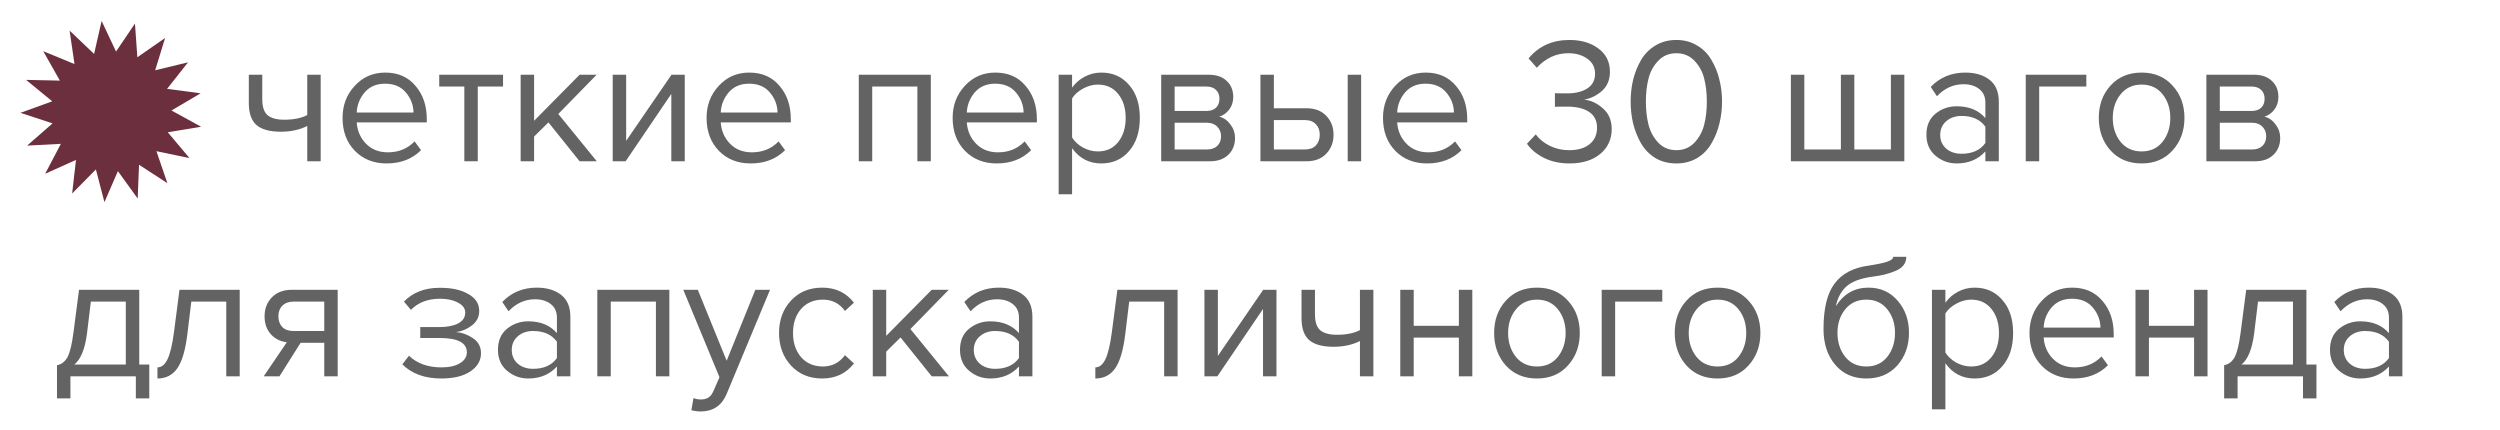 <?xml version="1.0" encoding="UTF-8"?> <svg xmlns="http://www.w3.org/2000/svg" width="279" height="48" viewBox="0 0 279 48" fill="none"><path d="M27.769 8.34H29.269V11.06C29.269 11.927 29.469 12.527 29.869 12.86C30.269 13.193 30.889 13.36 31.729 13.36C32.769 13.36 33.622 13.187 34.289 12.84V8.34H35.789V18H34.289V14.06C33.435 14.487 32.455 14.7 31.349 14.7C30.095 14.7 29.182 14.447 28.609 13.94C28.049 13.433 27.769 12.627 27.769 11.52V8.34ZM43.149 18.24C41.709 18.24 40.529 17.773 39.609 16.84C38.689 15.893 38.229 14.667 38.229 13.16C38.229 11.747 38.682 10.553 39.589 9.58C40.496 8.593 41.629 8.1 42.989 8.1C44.416 8.1 45.542 8.593 46.369 9.58C47.209 10.553 47.629 11.787 47.629 13.28V13.66H39.809C39.876 14.607 40.222 15.4 40.849 16.04C41.476 16.68 42.289 17 43.289 17C44.489 17 45.482 16.593 46.269 15.78L46.989 16.76C46.002 17.747 44.722 18.24 43.149 18.24ZM46.149 12.56C46.136 11.733 45.856 10.993 45.309 10.34C44.762 9.673 43.982 9.34 42.969 9.34C42.009 9.34 41.249 9.667 40.689 10.32C40.142 10.973 39.849 11.72 39.809 12.56H46.149ZM53.319 18H51.819V9.66H49.019V8.34H56.139V9.66H53.319V18ZM66.606 18H64.686L61.206 13.66L59.605 15.24V18H58.105V8.34H59.605V13.48L64.686 8.34H66.585L62.306 12.72L66.606 18ZM69.819 18H68.379V8.34H69.879V15.72L74.939 8.34H76.419V18H74.919V10.48L69.819 18ZM83.774 18.24C82.334 18.24 81.154 17.773 80.234 16.84C79.314 15.893 78.854 14.667 78.854 13.16C78.854 11.747 79.307 10.553 80.214 9.58C81.121 8.593 82.254 8.1 83.614 8.1C85.041 8.1 86.167 8.593 86.994 9.58C87.834 10.553 88.254 11.787 88.254 13.28V13.66H80.434C80.501 14.607 80.847 15.4 81.474 16.04C82.101 16.68 82.914 17 83.914 17C85.114 17 86.107 16.593 86.894 15.78L87.614 16.76C86.627 17.747 85.347 18.24 83.774 18.24ZM86.774 12.56C86.761 11.733 86.481 10.993 85.934 10.34C85.387 9.673 84.607 9.34 83.594 9.34C82.634 9.34 81.874 9.667 81.314 10.32C80.767 10.973 80.474 11.72 80.434 12.56H86.774ZM103.88 18H102.38V9.66H97.34V18H95.84V8.34H103.88V18ZM111.235 18.24C109.795 18.24 108.615 17.773 107.695 16.84C106.775 15.893 106.315 14.667 106.315 13.16C106.315 11.747 106.768 10.553 107.675 9.58C108.582 8.593 109.715 8.1 111.075 8.1C112.502 8.1 113.628 8.593 114.455 9.58C115.295 10.553 115.715 11.787 115.715 13.28V13.66H107.895C107.962 14.607 108.308 15.4 108.935 16.04C109.562 16.68 110.375 17 111.375 17C112.575 17 113.568 16.593 114.355 15.78L115.075 16.76C114.088 17.747 112.808 18.24 111.235 18.24ZM114.235 12.56C114.222 11.733 113.942 10.993 113.395 10.34C112.848 9.673 112.068 9.34 111.055 9.34C110.095 9.34 109.335 9.667 108.775 10.32C108.228 10.973 107.935 11.72 107.895 12.56H114.235ZM122.905 18.24C121.545 18.24 120.458 17.673 119.645 16.54V21.68H118.145V8.34H119.645V9.78C120.005 9.273 120.471 8.867 121.045 8.56C121.618 8.253 122.238 8.1 122.905 8.1C124.185 8.1 125.218 8.56 126.005 9.48C126.805 10.387 127.205 11.613 127.205 13.16C127.205 14.707 126.805 15.94 126.005 16.86C125.218 17.78 124.185 18.24 122.905 18.24ZM122.525 16.9C123.471 16.9 124.225 16.553 124.785 15.86C125.345 15.153 125.625 14.253 125.625 13.16C125.625 12.067 125.345 11.173 124.785 10.48C124.225 9.787 123.471 9.44 122.525 9.44C121.951 9.44 121.391 9.593 120.845 9.9C120.311 10.193 119.911 10.553 119.645 10.98V15.34C119.911 15.78 120.311 16.153 120.845 16.46C121.391 16.753 121.951 16.9 122.525 16.9ZM135.01 18H129.59V8.34H134.91C135.75 8.34 136.41 8.567 136.89 9.02C137.383 9.473 137.63 10.073 137.63 10.82C137.63 11.367 137.477 11.84 137.17 12.24C136.877 12.627 136.51 12.887 136.07 13.02C136.563 13.14 136.977 13.427 137.31 13.88C137.657 14.333 137.83 14.833 137.83 15.38C137.83 16.167 137.577 16.8 137.07 17.28C136.577 17.76 135.89 18 135.01 18ZM134.71 16.68C135.19 16.68 135.57 16.547 135.85 16.28C136.13 16.013 136.27 15.653 136.27 15.2C136.27 14.787 136.13 14.433 135.85 14.14C135.57 13.847 135.19 13.7 134.71 13.7H131.09V16.68H134.71ZM134.65 12.38C135.103 12.38 135.457 12.26 135.71 12.02C135.963 11.767 136.09 11.44 136.09 11.04C136.09 10.613 135.963 10.28 135.71 10.04C135.457 9.787 135.103 9.66 134.65 9.66H131.09V12.38H134.65ZM140.664 8.34H142.164V12.08H145.784C146.744 12.08 147.491 12.367 148.024 12.94C148.557 13.5 148.824 14.2 148.824 15.04C148.824 15.88 148.551 16.587 148.004 17.16C147.471 17.72 146.731 18 145.784 18H140.664V8.34ZM145.624 13.4H142.164V16.68H145.624C146.157 16.68 146.564 16.533 146.844 16.24C147.137 15.933 147.284 15.533 147.284 15.04C147.284 14.547 147.137 14.153 146.844 13.86C146.564 13.553 146.157 13.4 145.624 13.4ZM151.904 18H150.404V8.34H151.904V18ZM159.262 18.24C157.822 18.24 156.642 17.773 155.722 16.84C154.802 15.893 154.342 14.667 154.342 13.16C154.342 11.747 154.796 10.553 155.702 9.58C156.609 8.593 157.742 8.1 159.102 8.1C160.529 8.1 161.656 8.593 162.482 9.58C163.322 10.553 163.742 11.787 163.742 13.28V13.66H155.922C155.989 14.607 156.336 15.4 156.962 16.04C157.589 16.68 158.402 17 159.402 17C160.602 17 161.596 16.593 162.382 15.78L163.102 16.76C162.116 17.747 160.836 18.24 159.262 18.24ZM162.262 12.56C162.249 11.733 161.969 10.993 161.422 10.34C160.876 9.673 160.096 9.34 159.082 9.34C158.122 9.34 157.362 9.667 156.802 10.32C156.256 10.973 155.962 11.72 155.922 12.56H162.262ZM175.148 18.24C174.081 18.24 173.135 18.033 172.308 17.62C171.481 17.207 170.848 16.68 170.408 16.04L171.388 15C171.788 15.533 172.315 15.96 172.968 16.28C173.621 16.6 174.335 16.76 175.108 16.76C176.081 16.76 176.841 16.54 177.388 16.1C177.948 15.647 178.228 15.033 178.228 14.26C178.228 13.46 177.928 12.867 177.328 12.48C176.741 12.093 175.935 11.9 174.908 11.9C174.121 11.9 173.661 11.907 173.528 11.92V10.4C173.675 10.413 174.135 10.42 174.908 10.42C175.815 10.42 176.555 10.24 177.128 9.88C177.715 9.507 178.008 8.953 178.008 8.22C178.008 7.513 177.721 6.96 177.148 6.56C176.588 6.147 175.881 5.94 175.028 5.94C173.681 5.94 172.508 6.48 171.508 7.56L170.588 6.52C171.721 5.147 173.241 4.46 175.148 4.46C176.468 4.46 177.548 4.78 178.388 5.42C179.241 6.047 179.668 6.913 179.668 8.02C179.668 8.9 179.375 9.607 178.788 10.14C178.201 10.66 177.535 10.987 176.788 11.12C177.521 11.187 178.215 11.507 178.868 12.08C179.535 12.653 179.868 13.427 179.868 14.4C179.868 15.533 179.441 16.46 178.588 17.18C177.735 17.887 176.588 18.24 175.148 18.24ZM187.081 18.24C186.201 18.24 185.421 18.04 184.741 17.64C184.074 17.227 183.541 16.68 183.141 16C182.754 15.32 182.461 14.587 182.261 13.8C182.074 13.013 181.981 12.193 181.981 11.34C181.981 10.487 182.074 9.667 182.261 8.88C182.461 8.093 182.754 7.367 183.141 6.7C183.541 6.02 184.074 5.48 184.741 5.08C185.421 4.667 186.201 4.46 187.081 4.46C187.948 4.46 188.721 4.667 189.401 5.08C190.081 5.48 190.614 6.02 191.001 6.7C191.401 7.367 191.694 8.093 191.881 8.88C192.081 9.667 192.181 10.487 192.181 11.34C192.181 12.193 192.081 13.013 191.881 13.8C191.694 14.587 191.401 15.32 191.001 16C190.614 16.68 190.081 17.227 189.401 17.64C188.721 18.04 187.948 18.24 187.081 18.24ZM185.081 15.94C185.614 16.487 186.281 16.76 187.081 16.76C187.881 16.76 188.548 16.487 189.081 15.94C189.614 15.38 189.981 14.713 190.181 13.94C190.381 13.167 190.481 12.3 190.481 11.34C190.481 10.38 190.381 9.513 190.181 8.74C189.981 7.967 189.614 7.307 189.081 6.76C188.548 6.213 187.881 5.94 187.081 5.94C186.281 5.94 185.614 6.213 185.081 6.76C184.548 7.307 184.181 7.967 183.981 8.74C183.781 9.513 183.681 10.38 183.681 11.34C183.681 12.3 183.781 13.167 183.981 13.94C184.181 14.713 184.548 15.38 185.081 15.94ZM211.023 8.34H212.523V18H199.863V8.34H201.363V16.68H205.443V8.34H206.943V16.68H211.023V8.34ZM223.067 18H221.567V16.9C220.754 17.793 219.687 18.24 218.367 18.24C217.474 18.24 216.687 17.953 216.007 17.38C215.327 16.807 214.987 16.027 214.987 15.04C214.987 14.027 215.321 13.247 215.987 12.7C216.667 12.14 217.461 11.86 218.367 11.86C219.741 11.86 220.807 12.3 221.567 13.18V11.44C221.567 10.8 221.341 10.3 220.887 9.94C220.434 9.58 219.847 9.4 219.127 9.4C217.994 9.4 217.007 9.847 216.167 10.74L215.467 9.7C216.494 8.633 217.781 8.1 219.327 8.1C220.434 8.1 221.334 8.367 222.027 8.9C222.721 9.433 223.067 10.253 223.067 11.36V18ZM218.907 17.16C220.107 17.16 220.994 16.76 221.567 15.96V14.14C220.994 13.34 220.107 12.94 218.907 12.94C218.214 12.94 217.641 13.14 217.187 13.54C216.747 13.927 216.527 14.433 216.527 15.06C216.527 15.673 216.747 16.18 217.187 16.58C217.641 16.967 218.214 17.16 218.907 17.16ZM232.834 8.34V9.66H227.574V18H226.074V8.34H232.834ZM242.465 16.78C241.598 17.753 240.445 18.24 239.005 18.24C237.565 18.24 236.405 17.753 235.525 16.78C234.658 15.807 234.225 14.6 234.225 13.16C234.225 11.72 234.658 10.52 235.525 9.56C236.405 8.587 237.565 8.1 239.005 8.1C240.445 8.1 241.598 8.587 242.465 9.56C243.345 10.52 243.785 11.72 243.785 13.16C243.785 14.6 243.345 15.807 242.465 16.78ZM236.645 15.82C237.232 16.54 238.018 16.9 239.005 16.9C239.992 16.9 240.772 16.54 241.345 15.82C241.918 15.087 242.205 14.2 242.205 13.16C242.205 12.12 241.918 11.24 241.345 10.52C240.772 9.8 239.992 9.44 239.005 9.44C238.018 9.44 237.232 9.807 236.645 10.54C236.072 11.26 235.785 12.133 235.785 13.16C235.785 14.2 236.072 15.087 236.645 15.82ZM251.65 18H246.23V8.34H251.55C252.39 8.34 253.05 8.567 253.53 9.02C254.024 9.473 254.27 10.073 254.27 10.82C254.27 11.367 254.117 11.84 253.81 12.24C253.517 12.627 253.15 12.887 252.71 13.02C253.204 13.14 253.617 13.427 253.95 13.88C254.297 14.333 254.47 14.833 254.47 15.38C254.47 16.167 254.217 16.8 253.71 17.28C253.217 17.76 252.53 18 251.65 18ZM251.35 16.68C251.83 16.68 252.21 16.547 252.49 16.28C252.77 16.013 252.91 15.653 252.91 15.2C252.91 14.787 252.77 14.433 252.49 14.14C252.21 13.847 251.83 13.7 251.35 13.7H247.73V16.68H251.35ZM251.29 12.38C251.744 12.38 252.097 12.26 252.35 12.02C252.604 11.767 252.73 11.44 252.73 11.04C252.73 10.613 252.604 10.28 252.35 10.04C252.097 9.787 251.744 9.66 251.29 9.66H247.73V12.38H251.29ZM6.36 44.46V40.76C6.853 40.667 7.24 40.373 7.52 39.88C7.8 39.373 8.027 38.447 8.2 37.1L8.82 32.34H15.54V40.68H16.66V44.46H15.16V42H7.86V44.46H6.36ZM10.14 33.66L9.7 37.28C9.473 38.973 9.007 40.107 8.3 40.68H14.04V33.66H10.14ZM17.571 42.24V41C18.024 41 18.398 40.7 18.691 40.1C18.984 39.5 19.224 38.5 19.411 37.1L20.031 32.34H26.751V42H25.251V33.66H21.351L20.911 37.28C20.698 39.053 20.324 40.327 19.791 41.1C19.258 41.86 18.518 42.24 17.571 42.24ZM31.186 42H29.426L32.006 38.2C31.273 38.107 30.673 37.8 30.206 37.28C29.753 36.76 29.526 36.1 29.526 35.3C29.526 34.447 29.799 33.74 30.346 33.18C30.893 32.62 31.639 32.34 32.586 32.34H37.686V42H36.186V38.26H33.546L31.186 42ZM32.746 36.94H36.186V33.66H32.746C32.226 33.66 31.813 33.813 31.506 34.12C31.213 34.413 31.066 34.807 31.066 35.3C31.066 35.793 31.213 36.193 31.506 36.5C31.799 36.793 32.213 36.94 32.746 36.94ZM49.26 42.24C47.407 42.24 45.953 41.713 44.9 40.66L45.64 39.7C46.547 40.567 47.753 41 49.26 41C50.127 41 50.813 40.847 51.32 40.54C51.84 40.233 52.1 39.827 52.1 39.32C52.1 38.253 51.087 37.72 49.06 37.72H46.9V36.5H49.06C49.9 36.5 50.587 36.367 51.12 36.1C51.653 35.82 51.92 35.413 51.92 34.88C51.92 34.427 51.653 34.06 51.12 33.78C50.587 33.487 49.913 33.34 49.1 33.34C47.753 33.34 46.673 33.753 45.86 34.58L45.08 33.66C46.08 32.633 47.4 32.12 49.04 32.12C50.36 32.107 51.426 32.333 52.24 32.8C53.066 33.253 53.48 33.887 53.48 34.7C53.48 35.367 53.206 35.907 52.66 36.32C52.127 36.733 51.533 36.98 50.88 37.06C51.56 37.113 52.193 37.34 52.78 37.74C53.38 38.14 53.68 38.7 53.68 39.42C53.68 40.247 53.28 40.927 52.48 41.46C51.693 41.98 50.62 42.24 49.26 42.24ZM63.653 42H62.153V40.9C61.34 41.793 60.273 42.24 58.953 42.24C58.06 42.24 57.273 41.953 56.593 41.38C55.913 40.807 55.573 40.027 55.573 39.04C55.573 38.027 55.907 37.247 56.573 36.7C57.253 36.14 58.047 35.86 58.953 35.86C60.327 35.86 61.393 36.3 62.153 37.18V35.44C62.153 34.8 61.927 34.3 61.473 33.94C61.02 33.58 60.433 33.4 59.713 33.4C58.58 33.4 57.593 33.847 56.753 34.74L56.053 33.7C57.08 32.633 58.367 32.1 59.913 32.1C61.02 32.1 61.92 32.367 62.613 32.9C63.307 33.433 63.653 34.253 63.653 35.36V42ZM59.493 41.16C60.693 41.16 61.58 40.76 62.153 39.96V38.14C61.58 37.34 60.693 36.94 59.493 36.94C58.8 36.94 58.227 37.14 57.773 37.54C57.333 37.927 57.113 38.433 57.113 39.06C57.113 39.673 57.333 40.18 57.773 40.58C58.227 40.967 58.8 41.16 59.493 41.16ZM74.7 42H73.2V33.66H68.16V42H66.66V32.34H74.7V42ZM77.155 45.78L77.395 44.42C77.635 44.527 77.909 44.58 78.215 44.58C78.562 44.58 78.849 44.507 79.075 44.36C79.302 44.213 79.495 43.947 79.655 43.56L80.295 42.1L76.255 32.34H77.875L81.095 40.26L84.295 32.34H85.935L81.095 43.96C80.562 45.24 79.615 45.893 78.255 45.92C77.855 45.92 77.489 45.873 77.155 45.78ZM91.76 42.24C90.333 42.24 89.173 41.76 88.28 40.8C87.387 39.827 86.94 38.613 86.94 37.16C86.94 35.707 87.387 34.5 88.28 33.54C89.173 32.58 90.333 32.1 91.76 32.1C93.253 32.1 94.433 32.66 95.3 33.78L94.3 34.7C93.687 33.86 92.867 33.44 91.84 33.44C90.827 33.44 90.013 33.787 89.4 34.48C88.8 35.173 88.5 36.067 88.5 37.16C88.5 38.253 88.8 39.153 89.4 39.86C90.013 40.553 90.827 40.9 91.84 40.9C92.853 40.9 93.673 40.48 94.3 39.64L95.3 40.56C94.433 41.68 93.253 42.24 91.76 42.24ZM105.902 42H103.982L100.502 37.66L98.902 39.24V42H97.402V32.34H98.902V37.48L103.982 32.34H105.882L101.602 36.72L105.902 42ZM115.216 42H113.716V40.9C112.902 41.793 111.836 42.24 110.516 42.24C109.622 42.24 108.836 41.953 108.156 41.38C107.476 40.807 107.136 40.027 107.136 39.04C107.136 38.027 107.469 37.247 108.136 36.7C108.816 36.14 109.609 35.86 110.516 35.86C111.889 35.86 112.956 36.3 113.716 37.18V35.44C113.716 34.8 113.489 34.3 113.036 33.94C112.582 33.58 111.996 33.4 111.276 33.4C110.142 33.4 109.156 33.847 108.316 34.74L107.616 33.7C108.642 32.633 109.929 32.1 111.476 32.1C112.582 32.1 113.482 32.367 114.176 32.9C114.869 33.433 115.216 34.253 115.216 35.36V42ZM111.056 41.16C112.256 41.16 113.142 40.76 113.716 39.96V38.14C113.142 37.34 112.256 36.94 111.056 36.94C110.362 36.94 109.789 37.14 109.336 37.54C108.896 37.927 108.676 38.433 108.676 39.06C108.676 39.673 108.896 40.18 109.336 40.58C109.789 40.967 110.362 41.16 111.056 41.16ZM122.239 42.24V41C122.692 41 123.066 40.7 123.359 40.1C123.652 39.5 123.892 38.5 124.079 37.1L124.699 32.34H131.419V42H129.919V33.66H126.019L125.579 37.28C125.366 39.053 124.992 40.327 124.459 41.1C123.926 41.86 123.186 42.24 122.239 42.24ZM135.854 42H134.414V32.34H135.914V39.72L140.974 32.34H142.454V42H140.954V34.48L135.854 42ZM145.249 32.34H146.749V35.06C146.749 35.927 146.949 36.527 147.349 36.86C147.749 37.193 148.369 37.36 149.209 37.36C150.249 37.36 151.103 37.187 151.769 36.84V32.34H153.269V42H151.769V38.06C150.916 38.487 149.936 38.7 148.829 38.7C147.576 38.7 146.663 38.447 146.089 37.94C145.529 37.433 145.249 36.627 145.249 35.52V32.34ZM157.77 42H156.27V32.34H157.77V36.36H162.81V32.34H164.31V42H162.81V37.68H157.77V42ZM174.985 40.78C174.118 41.753 172.965 42.24 171.525 42.24C170.085 42.24 168.925 41.753 168.045 40.78C167.178 39.807 166.745 38.6 166.745 37.16C166.745 35.72 167.178 34.52 168.045 33.56C168.925 32.587 170.085 32.1 171.525 32.1C172.965 32.1 174.118 32.587 174.985 33.56C175.865 34.52 176.305 35.72 176.305 37.16C176.305 38.6 175.865 39.807 174.985 40.78ZM169.165 39.82C169.751 40.54 170.538 40.9 171.525 40.9C172.511 40.9 173.291 40.54 173.865 39.82C174.438 39.087 174.725 38.2 174.725 37.16C174.725 36.12 174.438 35.24 173.865 34.52C173.291 33.8 172.511 33.44 171.525 33.44C170.538 33.44 169.751 33.807 169.165 34.54C168.591 35.26 168.305 36.133 168.305 37.16C168.305 38.2 168.591 39.087 169.165 39.82ZM185.51 32.34V33.66H180.25V42H178.75V32.34H185.51ZM195.141 40.78C194.274 41.753 193.121 42.24 191.681 42.24C190.241 42.24 189.081 41.753 188.201 40.78C187.334 39.807 186.901 38.6 186.901 37.16C186.901 35.72 187.334 34.52 188.201 33.56C189.081 32.587 190.241 32.1 191.681 32.1C193.121 32.1 194.274 32.587 195.141 33.56C196.021 34.52 196.461 35.72 196.461 37.16C196.461 38.6 196.021 39.807 195.141 40.78ZM189.321 39.82C189.908 40.54 190.694 40.9 191.681 40.9C192.668 40.9 193.448 40.54 194.021 39.82C194.594 39.087 194.881 38.2 194.881 37.16C194.881 36.12 194.594 35.24 194.021 34.52C193.448 33.8 192.668 33.44 191.681 33.44C190.694 33.44 189.908 33.807 189.321 34.54C188.748 35.26 188.461 36.133 188.461 37.16C188.461 38.2 188.748 39.087 189.321 39.82ZM205.923 39.82C206.509 40.54 207.296 40.9 208.283 40.9C209.269 40.9 210.049 40.54 210.623 39.82C211.196 39.087 211.483 38.193 211.483 37.14C211.483 36.113 211.196 35.24 210.623 34.52C210.049 33.8 209.269 33.44 208.283 33.44C207.296 33.44 206.509 33.8 205.923 34.52C205.349 35.24 205.062 36.113 205.062 37.14C205.062 38.193 205.349 39.087 205.923 39.82ZM208.283 42.24C206.829 42.24 205.669 41.727 204.803 40.7C203.936 39.673 203.503 38.347 203.503 36.72C203.503 34.427 203.916 32.733 204.743 31.64C205.569 30.533 206.843 29.867 208.563 29.64C209.589 29.48 210.296 29.327 210.683 29.18C211.083 29.033 211.283 28.86 211.283 28.66H212.743C212.743 29.033 212.629 29.36 212.403 29.64C212.176 29.907 211.849 30.12 211.423 30.28C211.009 30.44 210.616 30.567 210.243 30.66C209.883 30.74 209.449 30.813 208.943 30.88C207.609 31.067 206.643 31.433 206.043 31.98C205.456 32.527 205.069 33.253 204.883 34.16C205.763 32.787 206.976 32.1 208.523 32.1C209.856 32.1 210.943 32.587 211.783 33.56C212.623 34.533 213.043 35.727 213.043 37.14C213.043 38.58 212.609 39.793 211.743 40.78C210.876 41.753 209.723 42.24 208.283 42.24ZM220.365 42.24C219.005 42.24 217.919 41.673 217.105 40.54V45.68H215.605V32.34H217.105V33.78C217.465 33.273 217.932 32.867 218.505 32.56C219.079 32.253 219.699 32.1 220.365 32.1C221.645 32.1 222.679 32.56 223.465 33.48C224.265 34.387 224.665 35.613 224.665 37.16C224.665 38.707 224.265 39.94 223.465 40.86C222.679 41.78 221.645 42.24 220.365 42.24ZM219.985 40.9C220.932 40.9 221.685 40.553 222.245 39.86C222.805 39.153 223.085 38.253 223.085 37.16C223.085 36.067 222.805 35.173 222.245 34.48C221.685 33.787 220.932 33.44 219.985 33.44C219.412 33.44 218.852 33.593 218.305 33.9C217.772 34.193 217.372 34.553 217.105 34.98V39.34C217.372 39.78 217.772 40.153 218.305 40.46C218.852 40.753 219.412 40.9 219.985 40.9ZM231.411 42.24C229.971 42.24 228.791 41.773 227.871 40.84C226.951 39.893 226.491 38.667 226.491 37.16C226.491 35.747 226.944 34.553 227.851 33.58C228.757 32.593 229.891 32.1 231.251 32.1C232.677 32.1 233.804 32.593 234.631 33.58C235.471 34.553 235.891 35.787 235.891 37.28V37.66H228.071C228.137 38.607 228.484 39.4 229.111 40.04C229.737 40.68 230.551 41 231.551 41C232.751 41 233.744 40.593 234.531 39.78L235.251 40.76C234.264 41.747 232.984 42.24 231.411 42.24ZM234.411 36.56C234.397 35.733 234.117 34.993 233.571 34.34C233.024 33.673 232.244 33.34 231.231 33.34C230.271 33.34 229.511 33.667 228.951 34.32C228.404 34.973 228.111 35.72 228.071 36.56H234.411ZM239.82 42H238.32V32.34H239.82V36.36H244.86V32.34H246.36V42H244.86V37.68H239.82V42ZM248.215 44.46V40.76C248.709 40.667 249.095 40.373 249.375 39.88C249.655 39.373 249.882 38.447 250.055 37.1L250.675 32.34H257.395V40.68H258.515V44.46H257.015V42H249.715V44.46H248.215ZM251.995 33.66L251.555 37.28C251.329 38.973 250.862 40.107 250.155 40.68H255.895V33.66H251.995ZM268.106 42H266.606V40.9C265.793 41.793 264.726 42.24 263.406 42.24C262.513 42.24 261.726 41.953 261.046 41.38C260.366 40.807 260.026 40.027 260.026 39.04C260.026 38.027 260.36 37.247 261.026 36.7C261.706 36.14 262.5 35.86 263.406 35.86C264.78 35.86 265.846 36.3 266.606 37.18V35.44C266.606 34.8 266.38 34.3 265.926 33.94C265.473 33.58 264.886 33.4 264.166 33.4C263.033 33.4 262.046 33.847 261.206 34.74L260.506 33.7C261.533 32.633 262.82 32.1 264.366 32.1C265.473 32.1 266.373 32.367 267.066 32.9C267.76 33.433 268.106 34.253 268.106 35.36V42ZM263.946 41.16C265.146 41.16 266.033 40.76 266.606 39.96V38.14C266.033 37.34 265.146 36.94 263.946 36.94C263.253 36.94 262.68 37.14 262.226 37.54C261.786 37.927 261.566 38.433 261.566 39.06C261.566 39.673 261.786 40.18 262.226 40.58C262.68 40.967 263.253 41.16 263.946 41.16Z" fill="#636363"></path><path d="M15.061 2.626L15.328 6.39L18.427 4.237L17.317 7.843L20.984 6.956L18.646 9.917L22.386 10.414L19.136 12.331L22.444 14.145L18.721 14.758L21.151 17.645L17.457 16.872L18.68 20.442L15.515 18.387L15.366 22.157L13.157 19.098L11.656 22.559L10.702 18.909L8.051 21.594L8.48 17.846L5.038 19.392L6.793 16.052L3.025 16.25L5.867 13.769L2.282 12.593L5.829 11.306L2.91 8.915L6.683 8.996L4.825 5.712L8.313 7.15L7.768 3.417L10.501 6.018L11.341 2.34L12.949 5.753L15.061 2.626Z" fill="#6C2F3D"></path></svg> 